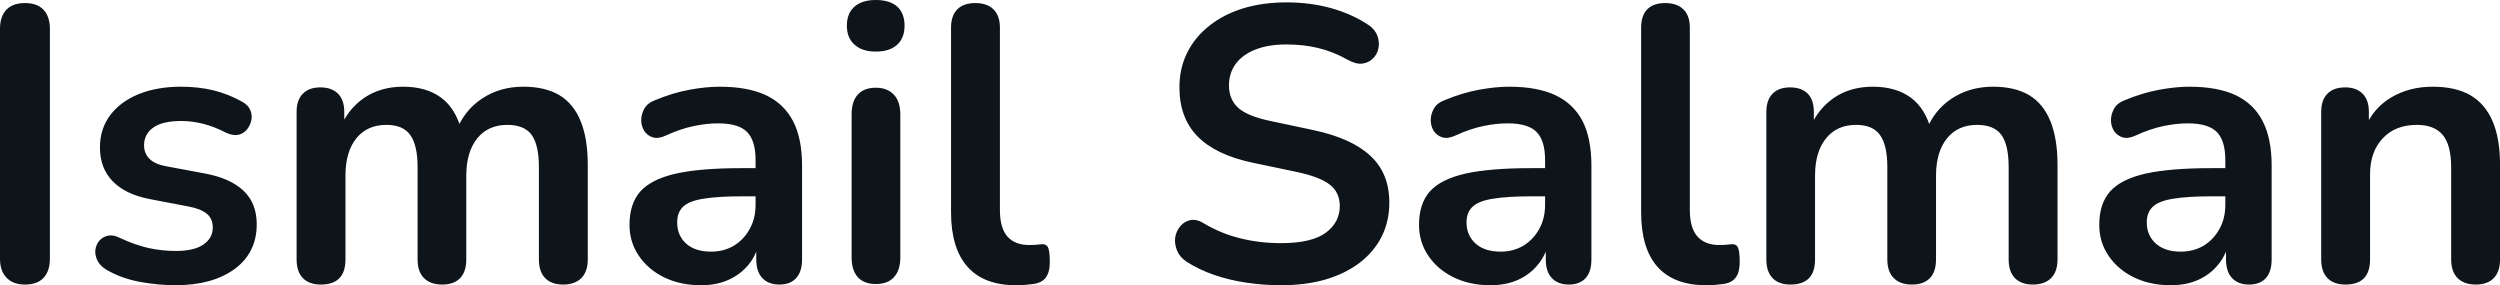 <svg fill="#0d141a" viewBox="0 0 147.338 16.813" height="100%" width="100%" xmlns="http://www.w3.org/2000/svg"><path preserveAspectRatio="none" d="M1.47 16.77L1.47 16.77Q0.76 16.77 0.38 16.36Q0 15.96 0 15.25L0 15.25L0 1.70Q0 0.97 0.38 0.57Q0.76 0.18 1.47 0.18L1.47 0.18Q2.19 0.18 2.56 0.57Q2.94 0.97 2.94 1.70L2.94 1.70L2.94 15.25Q2.94 15.96 2.58 16.36Q2.21 16.77 1.47 16.77ZM10.33 16.81L10.33 16.81Q9.34 16.81 8.23 16.61Q7.13 16.40 6.26 15.89L6.26 15.89Q5.89 15.66 5.74 15.35Q5.59 15.04 5.62 14.73Q5.66 14.42 5.85 14.19Q6.05 13.96 6.36 13.89Q6.67 13.82 7.04 14.01L7.04 14.01Q7.96 14.44 8.76 14.62Q9.57 14.79 10.35 14.79L10.35 14.79Q11.45 14.79 11.99 14.41Q12.54 14.03 12.54 13.41L12.54 13.41Q12.54 12.88 12.18 12.59Q11.82 12.30 11.11 12.17L11.11 12.17L8.81 11.73Q7.38 11.45 6.64 10.68Q5.89 9.91 5.89 8.69L5.89 8.69Q5.89 7.59 6.50 6.78Q7.11 5.98 8.19 5.54Q9.27 5.11 10.67 5.11L10.67 5.11Q11.68 5.11 12.57 5.32Q13.46 5.54 14.28 6.00L14.28 6.00Q14.63 6.19 14.75 6.49Q14.88 6.78 14.81 7.10Q14.74 7.41 14.54 7.65Q14.33 7.89 14.02 7.95Q13.71 8.00 13.32 7.82L13.32 7.82Q12.60 7.45 11.95 7.29Q11.29 7.13 10.70 7.13L10.70 7.13Q9.57 7.13 9.03 7.52Q8.49 7.91 8.49 8.56L8.49 8.56Q8.49 9.04 8.81 9.36Q9.13 9.68 9.80 9.80L9.80 9.80L12.10 10.23Q13.59 10.51 14.36 11.25Q15.13 11.98 15.13 13.22L15.13 13.22Q15.13 14.90 13.82 15.86Q12.51 16.81 10.33 16.81ZM18.91 16.77L18.91 16.77Q18.22 16.77 17.85 16.39Q17.48 16.01 17.48 15.29L17.48 15.29L17.48 6.60Q17.48 5.89 17.85 5.52Q18.22 5.15 18.88 5.15L18.88 5.15Q19.55 5.15 19.92 5.52Q20.29 5.89 20.29 6.60L20.29 6.60L20.29 8.28L20.03 7.59Q20.49 6.44 21.46 5.77Q22.43 5.11 23.76 5.11L23.76 5.11Q25.12 5.11 25.99 5.75Q26.86 6.39 27.21 7.73L27.21 7.73L26.89 7.73Q27.35 6.51 28.41 5.81Q29.46 5.11 30.84 5.11L30.84 5.11Q32.13 5.11 32.97 5.61Q33.81 6.12 34.22 7.14Q34.64 8.16 34.64 9.73L34.64 9.73L34.64 15.29Q34.64 16.01 34.26 16.39Q33.88 16.77 33.19 16.77L33.19 16.77Q32.50 16.77 32.13 16.39Q31.76 16.01 31.76 15.29L31.76 15.29L31.76 9.84Q31.76 8.56 31.34 7.96Q30.91 7.36 29.90 7.36L29.90 7.36Q28.77 7.36 28.13 8.15Q27.48 8.95 27.48 10.35L27.48 10.35L27.48 15.29Q27.48 16.01 27.12 16.39Q26.75 16.77 26.06 16.77L26.06 16.77Q25.37 16.77 24.99 16.39Q24.61 16.01 24.61 15.29L24.61 15.29L24.61 9.84Q24.61 8.56 24.18 7.96Q23.76 7.36 22.77 7.36L22.77 7.36Q21.64 7.36 21.00 8.15Q20.36 8.95 20.36 10.35L20.36 10.35L20.36 15.29Q20.36 16.77 18.91 16.77ZM41.31 16.81L41.31 16.81Q40.09 16.81 39.13 16.34Q38.18 15.87 37.64 15.06Q37.10 14.26 37.10 13.25L37.10 13.25Q37.10 12.01 37.74 11.28Q38.39 10.56 39.84 10.23Q41.28 9.91 43.72 9.91L43.72 9.91L44.87 9.91L44.87 11.57L43.75 11.57Q42.32 11.57 41.47 11.71Q40.62 11.84 40.26 12.18Q39.91 12.51 39.91 13.11L39.91 13.11Q39.91 13.87 40.43 14.35Q40.96 14.83 41.91 14.83L41.91 14.83Q42.66 14.83 43.25 14.48Q43.84 14.12 44.18 13.50Q44.53 12.88 44.53 12.07L44.53 12.07L44.53 9.43Q44.53 8.28 44.02 7.77Q43.52 7.27 42.32 7.27L42.32 7.27Q41.65 7.27 40.88 7.43Q40.11 7.59 39.26 7.98L39.26 7.98Q38.82 8.19 38.49 8.10Q38.16 8.00 37.97 7.72Q37.79 7.43 37.79 7.08Q37.79 6.74 37.97 6.41Q38.16 6.07 38.59 5.91L38.59 5.91Q39.65 5.47 40.63 5.29Q41.61 5.11 42.41 5.11L42.41 5.11Q44.07 5.11 45.14 5.61Q46.21 6.12 46.74 7.14Q47.27 8.16 47.27 9.77L47.27 9.77L47.27 15.29Q47.27 16.01 46.92 16.39Q46.58 16.77 45.93 16.77L45.93 16.77Q45.29 16.77 44.93 16.39Q44.57 16.01 44.57 15.29L44.57 15.29L44.57 14.19L44.76 14.19Q44.60 15.00 44.13 15.58Q43.65 16.17 42.94 16.49Q42.23 16.81 41.31 16.81ZM51.61 16.74L51.61 16.74Q50.92 16.74 50.55 16.33Q50.19 15.92 50.19 15.18L50.19 15.18L50.19 6.74Q50.19 5.98 50.55 5.58Q50.92 5.17 51.61 5.17L51.61 5.17Q52.30 5.17 52.68 5.58Q53.06 5.98 53.06 6.74L53.06 6.74L53.06 15.18Q53.06 15.92 52.69 16.33Q52.33 16.74 51.61 16.74ZM51.61 3.04L51.61 3.04Q50.81 3.04 50.36 2.63Q49.91 2.23 49.91 1.52L49.91 1.52Q49.91 0.78 50.36 0.39Q50.81 0 51.61 0L51.61 0Q52.44 0 52.88 0.39Q53.31 0.78 53.31 1.52L53.31 1.52Q53.31 2.23 52.88 2.63Q52.44 3.04 51.61 3.04ZM59.89 16.81L59.89 16.81Q57.98 16.81 57.02 15.72Q56.05 14.63 56.05 12.51L56.05 12.51L56.05 1.63Q56.05 0.92 56.42 0.55Q56.79 0.18 57.48 0.18L57.48 0.18Q58.17 0.18 58.55 0.55Q58.93 0.92 58.93 1.63L58.93 1.63L58.93 12.37Q58.93 13.43 59.37 13.94Q59.82 14.44 60.65 14.44L60.65 14.44Q60.84 14.44 61.00 14.43Q61.16 14.42 61.32 14.40L61.32 14.40Q61.64 14.35 61.76 14.57Q61.87 14.79 61.87 15.46L61.87 15.46Q61.87 16.03 61.64 16.35Q61.41 16.67 60.88 16.74L60.88 16.74Q60.65 16.77 60.40 16.79Q60.15 16.81 59.89 16.81ZM75.49 16.81L75.49 16.81Q74.47 16.81 73.46 16.66Q72.45 16.51 71.55 16.20Q70.66 15.89 69.94 15.43L69.94 15.43Q69.53 15.16 69.37 14.77Q69.21 14.37 69.26 14.00Q69.32 13.62 69.56 13.33Q69.81 13.04 70.17 12.97Q70.54 12.90 70.98 13.18L70.98 13.18Q71.99 13.78 73.12 14.05Q74.24 14.33 75.49 14.33L75.49 14.33Q77.30 14.33 78.13 13.72Q78.96 13.11 78.96 12.14L78.96 12.14Q78.96 11.34 78.37 10.88Q77.79 10.42 76.36 10.12L76.36 10.12L73.83 9.59Q71.65 9.13 70.58 8.04Q69.51 6.95 69.51 5.15L69.51 5.15Q69.51 4.02 69.97 3.10Q70.43 2.18 71.27 1.52Q72.11 0.85 73.27 0.49Q74.43 0.14 75.83 0.14L75.83 0.14Q77.21 0.14 78.45 0.48Q79.70 0.83 80.68 1.49L80.68 1.49Q81.05 1.75 81.18 2.12Q81.31 2.48 81.24 2.84Q81.17 3.20 80.91 3.45Q80.66 3.70 80.28 3.75Q79.90 3.79 79.42 3.52L79.42 3.52Q78.57 3.04 77.69 2.83Q76.82 2.62 75.81 2.62L75.81 2.62Q74.75 2.62 73.99 2.92Q73.23 3.22 72.83 3.76Q72.43 4.30 72.43 5.04L72.43 5.04Q72.43 5.86 72.98 6.36Q73.53 6.85 74.87 7.13L74.87 7.13L77.37 7.66Q79.65 8.14 80.76 9.18Q81.88 10.21 81.88 11.94L81.88 11.94Q81.88 13.04 81.43 13.94Q80.98 14.83 80.14 15.48Q79.30 16.12 78.13 16.47Q76.96 16.81 75.49 16.81ZM87.84 16.81L87.84 16.81Q86.62 16.81 85.66 16.34Q84.71 15.87 84.17 15.06Q83.63 14.26 83.63 13.25L83.63 13.25Q83.63 12.01 84.27 11.28Q84.92 10.56 86.37 10.23Q87.81 9.91 90.25 9.91L90.25 9.91L91.40 9.91L91.40 11.57L90.28 11.57Q88.85 11.57 88.00 11.71Q87.15 11.84 86.79 12.18Q86.43 12.51 86.43 13.11L86.43 13.11Q86.43 13.87 86.96 14.35Q87.49 14.83 88.44 14.83L88.44 14.83Q89.19 14.83 89.78 14.48Q90.37 14.12 90.71 13.50Q91.06 12.88 91.06 12.07L91.06 12.07L91.06 9.43Q91.06 8.28 90.55 7.77Q90.05 7.27 88.85 7.27L88.85 7.27Q88.18 7.27 87.41 7.43Q86.64 7.59 85.79 7.98L85.79 7.98Q85.35 8.19 85.02 8.10Q84.69 8.00 84.50 7.72Q84.32 7.43 84.32 7.08Q84.32 6.74 84.50 6.41Q84.69 6.07 85.12 5.91L85.12 5.91Q86.18 5.47 87.16 5.29Q88.14 5.11 88.94 5.11L88.94 5.11Q90.60 5.11 91.67 5.61Q92.74 6.12 93.27 7.14Q93.79 8.16 93.79 9.77L93.79 9.77L93.79 15.29Q93.79 16.01 93.45 16.39Q93.10 16.77 92.46 16.77L92.46 16.77Q91.82 16.77 91.46 16.39Q91.10 16.01 91.10 15.29L91.10 15.29L91.10 14.19L91.29 14.19Q91.13 15.00 90.65 15.58Q90.18 16.17 89.47 16.49Q88.76 16.81 87.84 16.81ZM100.56 16.81L100.56 16.81Q98.65 16.81 97.68 15.72Q96.72 14.63 96.72 12.51L96.72 12.51L96.72 1.63Q96.72 0.92 97.08 0.55Q97.45 0.18 98.14 0.18L98.14 0.18Q98.83 0.18 99.21 0.55Q99.59 0.92 99.59 1.63L99.59 1.63L99.59 12.37Q99.59 13.43 100.04 13.94Q100.49 14.44 101.32 14.44L101.32 14.44Q101.50 14.44 101.66 14.43Q101.82 14.42 101.98 14.40L101.98 14.40Q102.30 14.35 102.42 14.57Q102.53 14.79 102.53 15.46L102.53 15.46Q102.53 16.03 102.30 16.35Q102.07 16.67 101.55 16.74L101.55 16.74Q101.32 16.77 101.06 16.79Q100.81 16.81 100.56 16.81ZM105.52 16.77L105.52 16.77Q104.83 16.77 104.47 16.39Q104.10 16.01 104.10 15.29L104.10 15.29L104.10 6.60Q104.10 5.89 104.47 5.52Q104.83 5.15 105.50 5.15L105.50 5.15Q106.17 5.15 106.54 5.52Q106.90 5.89 106.90 6.60L106.90 6.60L106.90 8.28L106.65 7.59Q107.11 6.44 108.08 5.77Q109.04 5.11 110.38 5.11L110.38 5.11Q111.73 5.11 112.61 5.75Q113.48 6.39 113.83 7.73L113.83 7.73L113.51 7.73Q113.97 6.51 115.02 5.81Q116.08 5.11 117.46 5.11L117.46 5.11Q118.75 5.11 119.59 5.61Q120.43 6.12 120.84 7.14Q121.26 8.16 121.26 9.73L121.26 9.73L121.26 15.29Q121.26 16.01 120.88 16.39Q120.50 16.77 119.81 16.77L119.81 16.77Q119.12 16.77 118.75 16.39Q118.38 16.01 118.38 15.29L118.38 15.29L118.38 9.84Q118.38 8.56 117.96 7.96Q117.53 7.36 116.52 7.36L116.52 7.36Q115.39 7.36 114.75 8.15Q114.10 8.95 114.10 10.35L114.10 10.35L114.10 15.29Q114.10 16.01 113.74 16.39Q113.37 16.77 112.68 16.77L112.68 16.77Q111.99 16.77 111.61 16.39Q111.23 16.01 111.23 15.29L111.23 15.29L111.23 9.84Q111.23 8.56 110.80 7.96Q110.38 7.36 109.39 7.36L109.39 7.36Q108.26 7.36 107.62 8.15Q106.97 8.95 106.97 10.35L106.97 10.35L106.97 15.29Q106.97 16.77 105.52 16.77ZM127.93 16.81L127.93 16.81Q126.71 16.81 125.75 16.34Q124.80 15.87 124.26 15.06Q123.72 14.26 123.72 13.25L123.72 13.25Q123.72 12.01 124.36 11.28Q125.01 10.56 126.45 10.23Q127.90 9.91 130.34 9.91L130.34 9.91L131.49 9.91L131.49 11.57L130.36 11.57Q128.94 11.57 128.09 11.71Q127.24 11.84 126.88 12.18Q126.52 12.51 126.52 13.11L126.52 13.11Q126.52 13.87 127.05 14.35Q127.58 14.83 128.52 14.83L128.52 14.83Q129.28 14.83 129.87 14.48Q130.46 14.12 130.80 13.50Q131.15 12.88 131.15 12.07L131.15 12.07L131.15 9.43Q131.15 8.28 130.64 7.77Q130.13 7.27 128.94 7.27L128.94 7.27Q128.27 7.27 127.50 7.43Q126.73 7.59 125.88 7.98L125.88 7.98Q125.44 8.19 125.11 8.10Q124.78 8.00 124.59 7.72Q124.41 7.43 124.41 7.08Q124.41 6.74 124.59 6.41Q124.78 6.07 125.21 5.91L125.21 5.91Q126.27 5.47 127.25 5.29Q128.23 5.11 129.03 5.11L129.03 5.11Q130.69 5.11 131.76 5.61Q132.83 6.12 133.35 7.14Q133.88 8.16 133.88 9.77L133.88 9.77L133.88 15.29Q133.88 16.01 133.54 16.39Q133.19 16.77 132.55 16.77L132.55 16.77Q131.91 16.77 131.55 16.39Q131.19 16.01 131.19 15.29L131.19 15.29L131.19 14.19L131.38 14.19Q131.22 15.00 130.74 15.58Q130.27 16.17 129.56 16.49Q128.85 16.81 127.93 16.81ZM138.23 16.77L138.23 16.77Q137.54 16.77 137.17 16.39Q136.80 16.01 136.80 15.29L136.80 15.29L136.80 6.60Q136.80 5.89 137.17 5.52Q137.54 5.15 138.21 5.15L138.21 5.15Q138.87 5.15 139.24 5.52Q139.61 5.89 139.61 6.60L139.61 6.60L139.61 8.16L139.36 7.59Q139.86 6.37 140.93 5.74Q142.00 5.11 143.36 5.11L143.36 5.11Q144.72 5.11 145.59 5.61Q146.46 6.12 146.90 7.14Q147.34 8.16 147.34 9.73L147.34 9.73L147.34 15.29Q147.34 16.01 146.97 16.39Q146.60 16.77 145.91 16.77L145.91 16.77Q145.22 16.77 144.84 16.39Q144.46 16.01 144.46 15.29L144.46 15.29L144.46 9.87Q144.46 8.56 143.97 7.96Q143.47 7.36 142.44 7.36L142.44 7.36Q141.17 7.36 140.43 8.15Q139.68 8.95 139.68 10.26L139.68 10.26L139.68 15.29Q139.68 16.77 138.23 16.77Z"></path></svg>